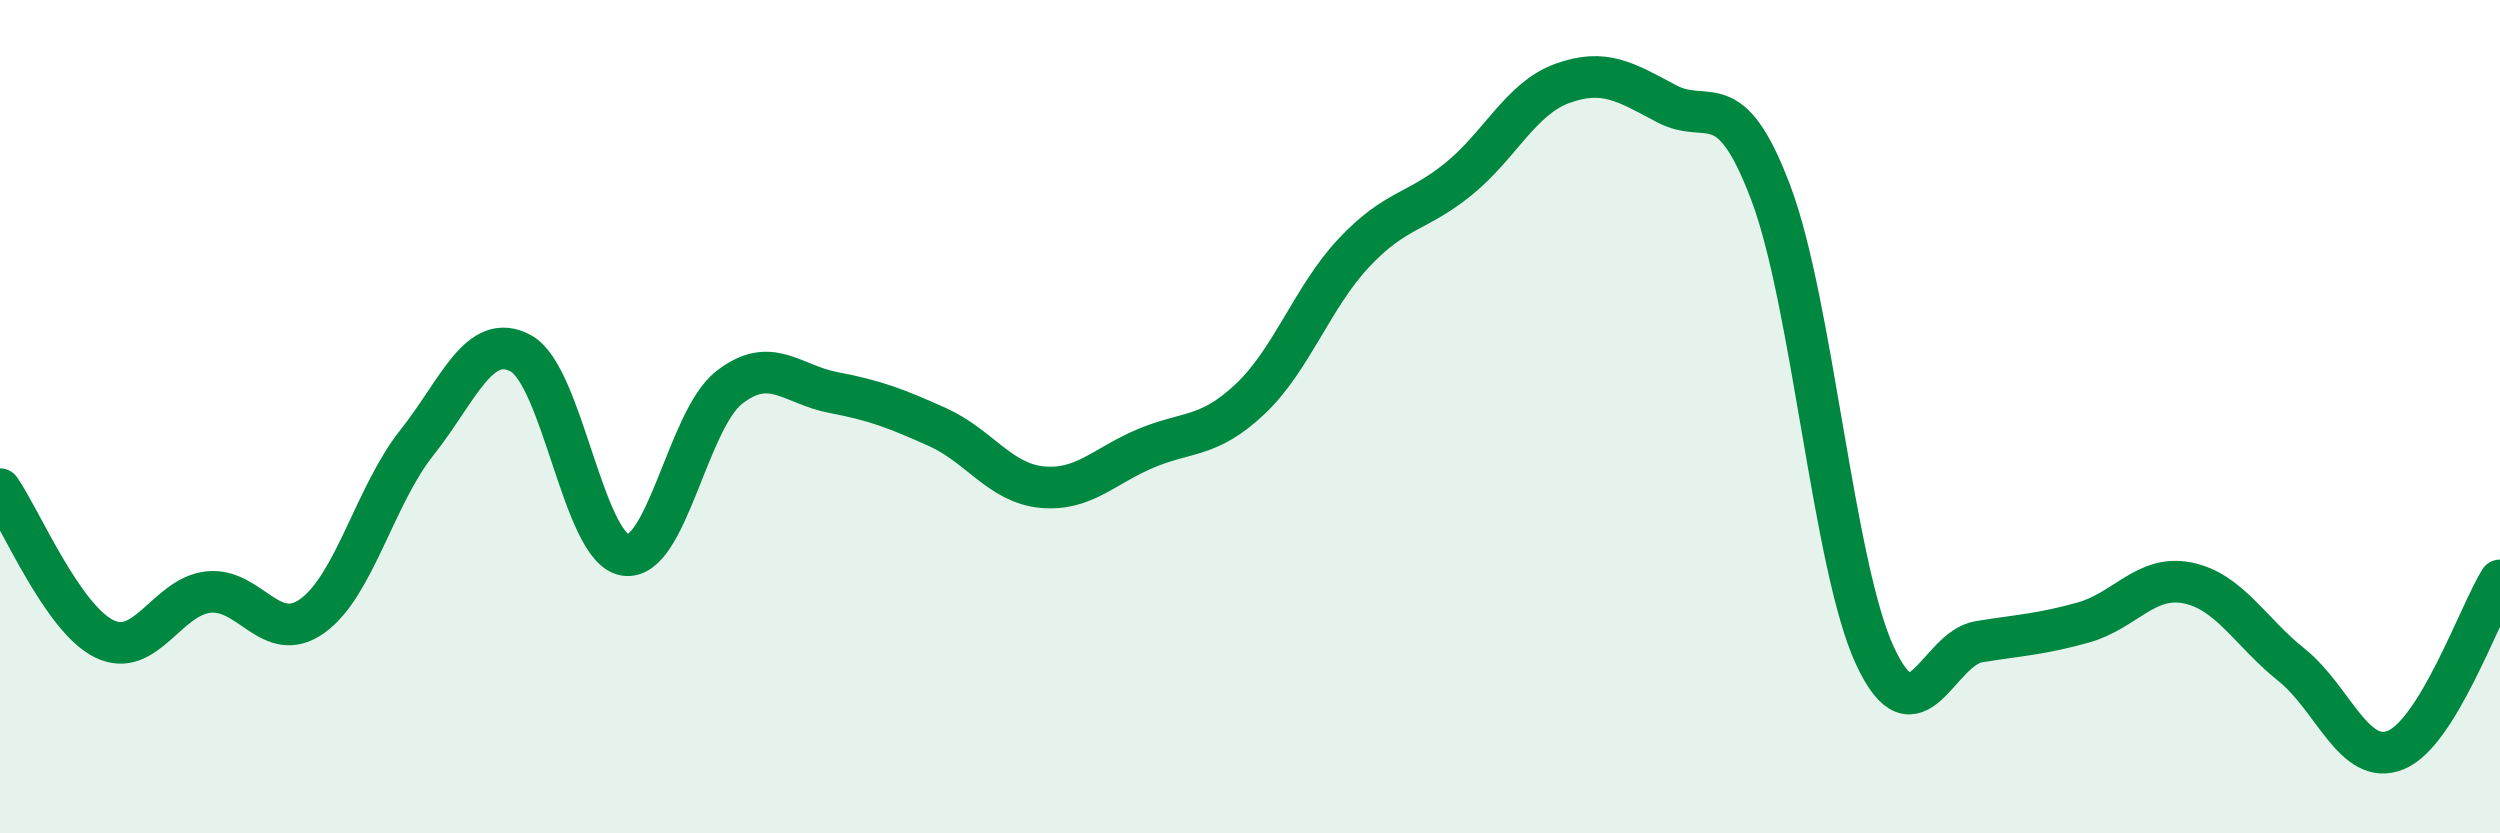 
    <svg width="60" height="20" viewBox="0 0 60 20" xmlns="http://www.w3.org/2000/svg">
      <path
        d="M 0,11.74 C 0.5,12.46 1.5,14.84 2.5,15.33 C 3.5,15.82 4,14.32 5,14.21 C 6,14.1 6.5,15.5 7.5,14.78 C 8.5,14.06 9,11.89 10,10.63 C 11,9.37 11.5,7.94 12.5,8.48 C 13.5,9.02 14,13.16 15,13.32 C 16,13.48 16.5,10.08 17.5,9.3 C 18.5,8.52 19,9.23 20,9.42 C 21,9.61 21.5,9.8 22.5,10.25 C 23.5,10.7 24,11.59 25,11.69 C 26,11.79 26.5,11.18 27.5,10.76 C 28.5,10.34 29,10.52 30,9.58 C 31,8.64 31.5,7.12 32.5,6.06 C 33.5,5 34,5.11 35,4.3 C 36,3.49 36.5,2.36 37.5,2 C 38.5,1.64 39,1.96 40,2.49 C 41,3.02 41.5,1.98 42.5,4.63 C 43.5,7.28 44,13.59 45,15.74 C 46,17.89 46.5,15.56 47.5,15.4 C 48.5,15.24 49,15.22 50,14.94 C 51,14.66 51.5,13.79 52.5,13.99 C 53.5,14.19 54,15.16 55,15.96 C 56,16.76 56.5,18.41 57.5,18 C 58.5,17.59 59.5,14.74 60,13.93L60 20L0 20Z"
        fill="#008740"
        opacity="0.1"
        stroke-linecap="round"
        stroke-linejoin="round"
      />
      <path
        d="M 0,11.74 C 0.5,12.46 1.5,14.84 2.5,15.33 C 3.5,15.82 4,14.32 5,14.21 C 6,14.1 6.5,15.5 7.5,14.78 C 8.5,14.06 9,11.89 10,10.63 C 11,9.37 11.5,7.94 12.5,8.48 C 13.5,9.02 14,13.16 15,13.32 C 16,13.48 16.5,10.08 17.5,9.3 C 18.5,8.52 19,9.23 20,9.42 C 21,9.61 21.5,9.8 22.5,10.25 C 23.5,10.7 24,11.59 25,11.69 C 26,11.79 26.5,11.18 27.5,10.76 C 28.5,10.34 29,10.52 30,9.58 C 31,8.64 31.5,7.12 32.5,6.06 C 33.5,5 34,5.11 35,4.3 C 36,3.49 36.5,2.36 37.5,2 C 38.5,1.64 39,1.96 40,2.49 C 41,3.02 41.5,1.98 42.5,4.63 C 43.5,7.28 44,13.59 45,15.74 C 46,17.89 46.5,15.56 47.5,15.4 C 48.5,15.24 49,15.22 50,14.94 C 51,14.66 51.5,13.79 52.5,13.99 C 53.5,14.19 54,15.16 55,15.96 C 56,16.76 56.5,18.41 57.5,18 C 58.5,17.59 59.5,14.74 60,13.93"
        stroke="#008740"
        stroke-width="1"
        fill="none"
        stroke-linecap="round"
        stroke-linejoin="round"
      />
    </svg>
  